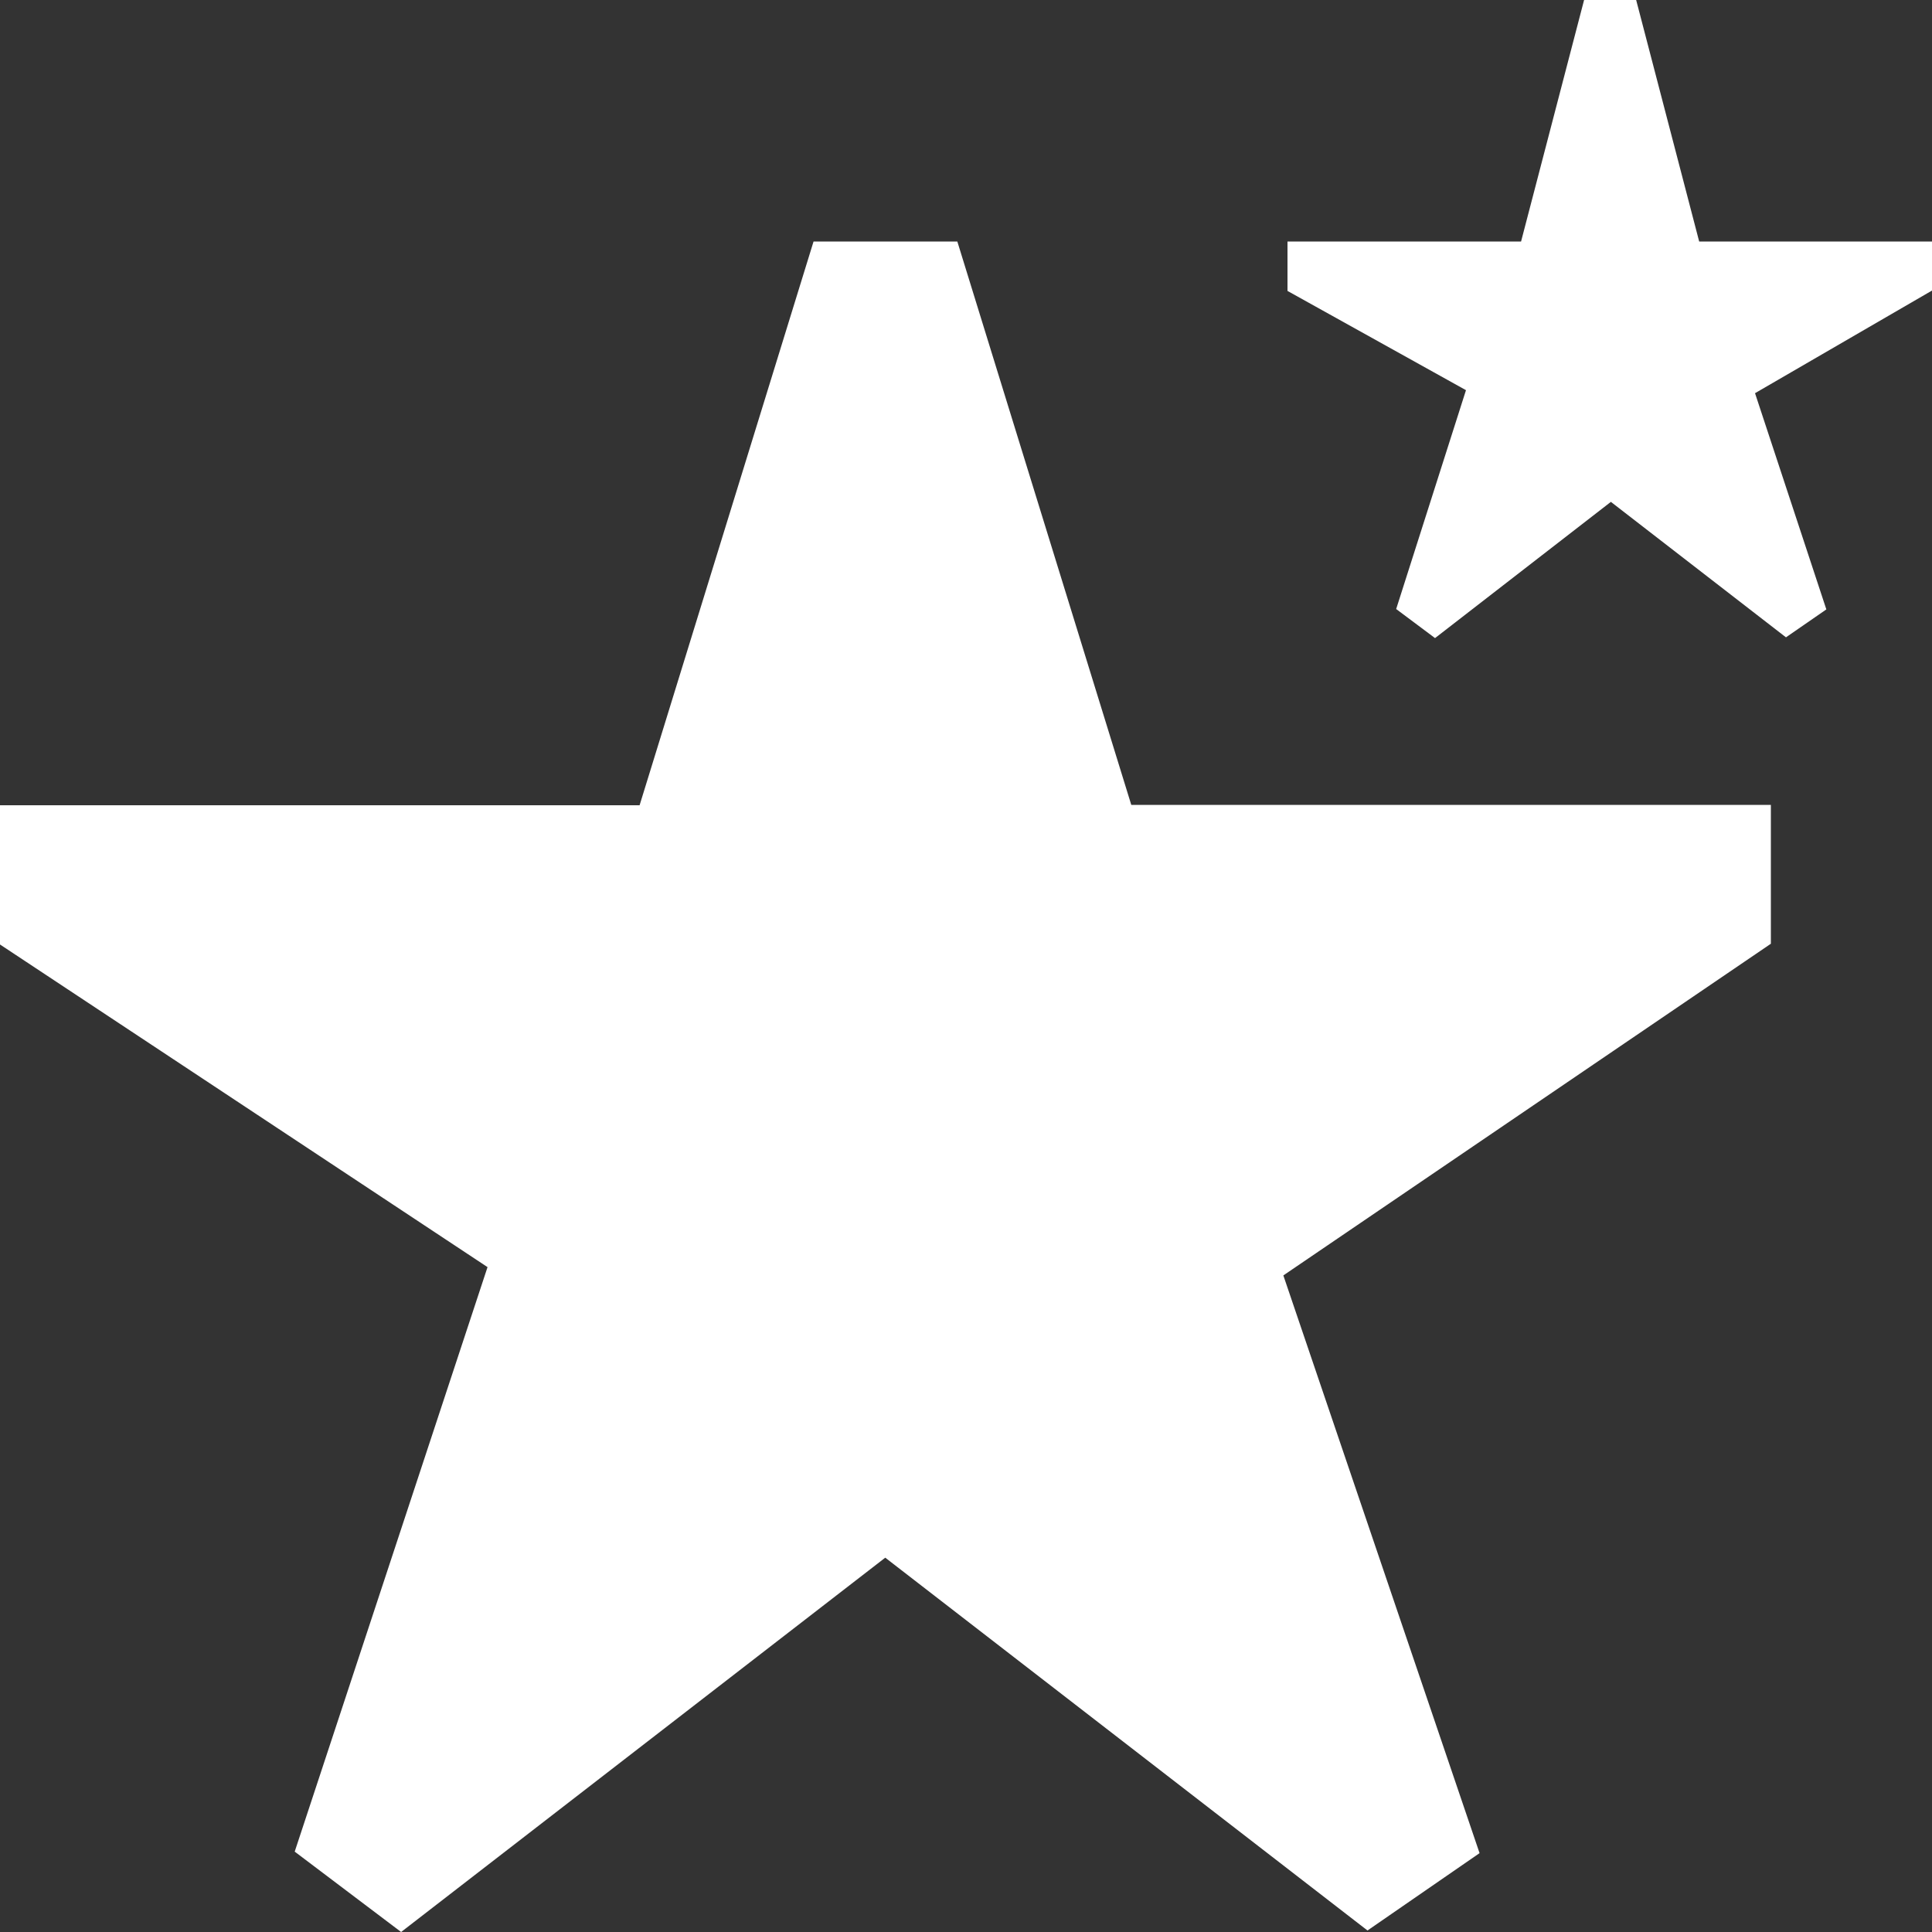 <?xml version="1.0" encoding="utf-8"?>
<!-- Generator: Adobe Illustrator 28.0.0, SVG Export Plug-In . SVG Version: 6.00 Build 0)  -->
<svg version="1.1" id="Layer_1" xmlns="http://www.w3.org/2000/svg" xmlns:xlink="http://www.w3.org/1999/xlink" x="0px" y="0px"
	 viewBox="0 0 512 512" style="enable-background:new 0 0 512 512;" xml:space="preserve">
<rect x="0" y="0" width="512" height="512" fill="#333333" stroke="none"/>
<style type="text/css">
	.st0{fill:#FFFFFF;}
</style>
<path class="st0" d="M106.3,512l-28.2-21.3l51.1-154.9L0,250.3v-36.9h169.5L215.6,64h38.1l46.1,149.3h169.5v36.8L340.1,338l52,153.1
	l-29.7,20.5l-127.8-98.8L106.3,512z M380.3,169.1l-10.3-7.7l18.5-58l-47.3-26.3V64h61.9l16.7-64h13.8l16.7,64H512v13l-46.9,27.2
	l18.9,57.3l-10.7,7.4l-46.4-35.9L380.3,169.1z"/>
</svg>